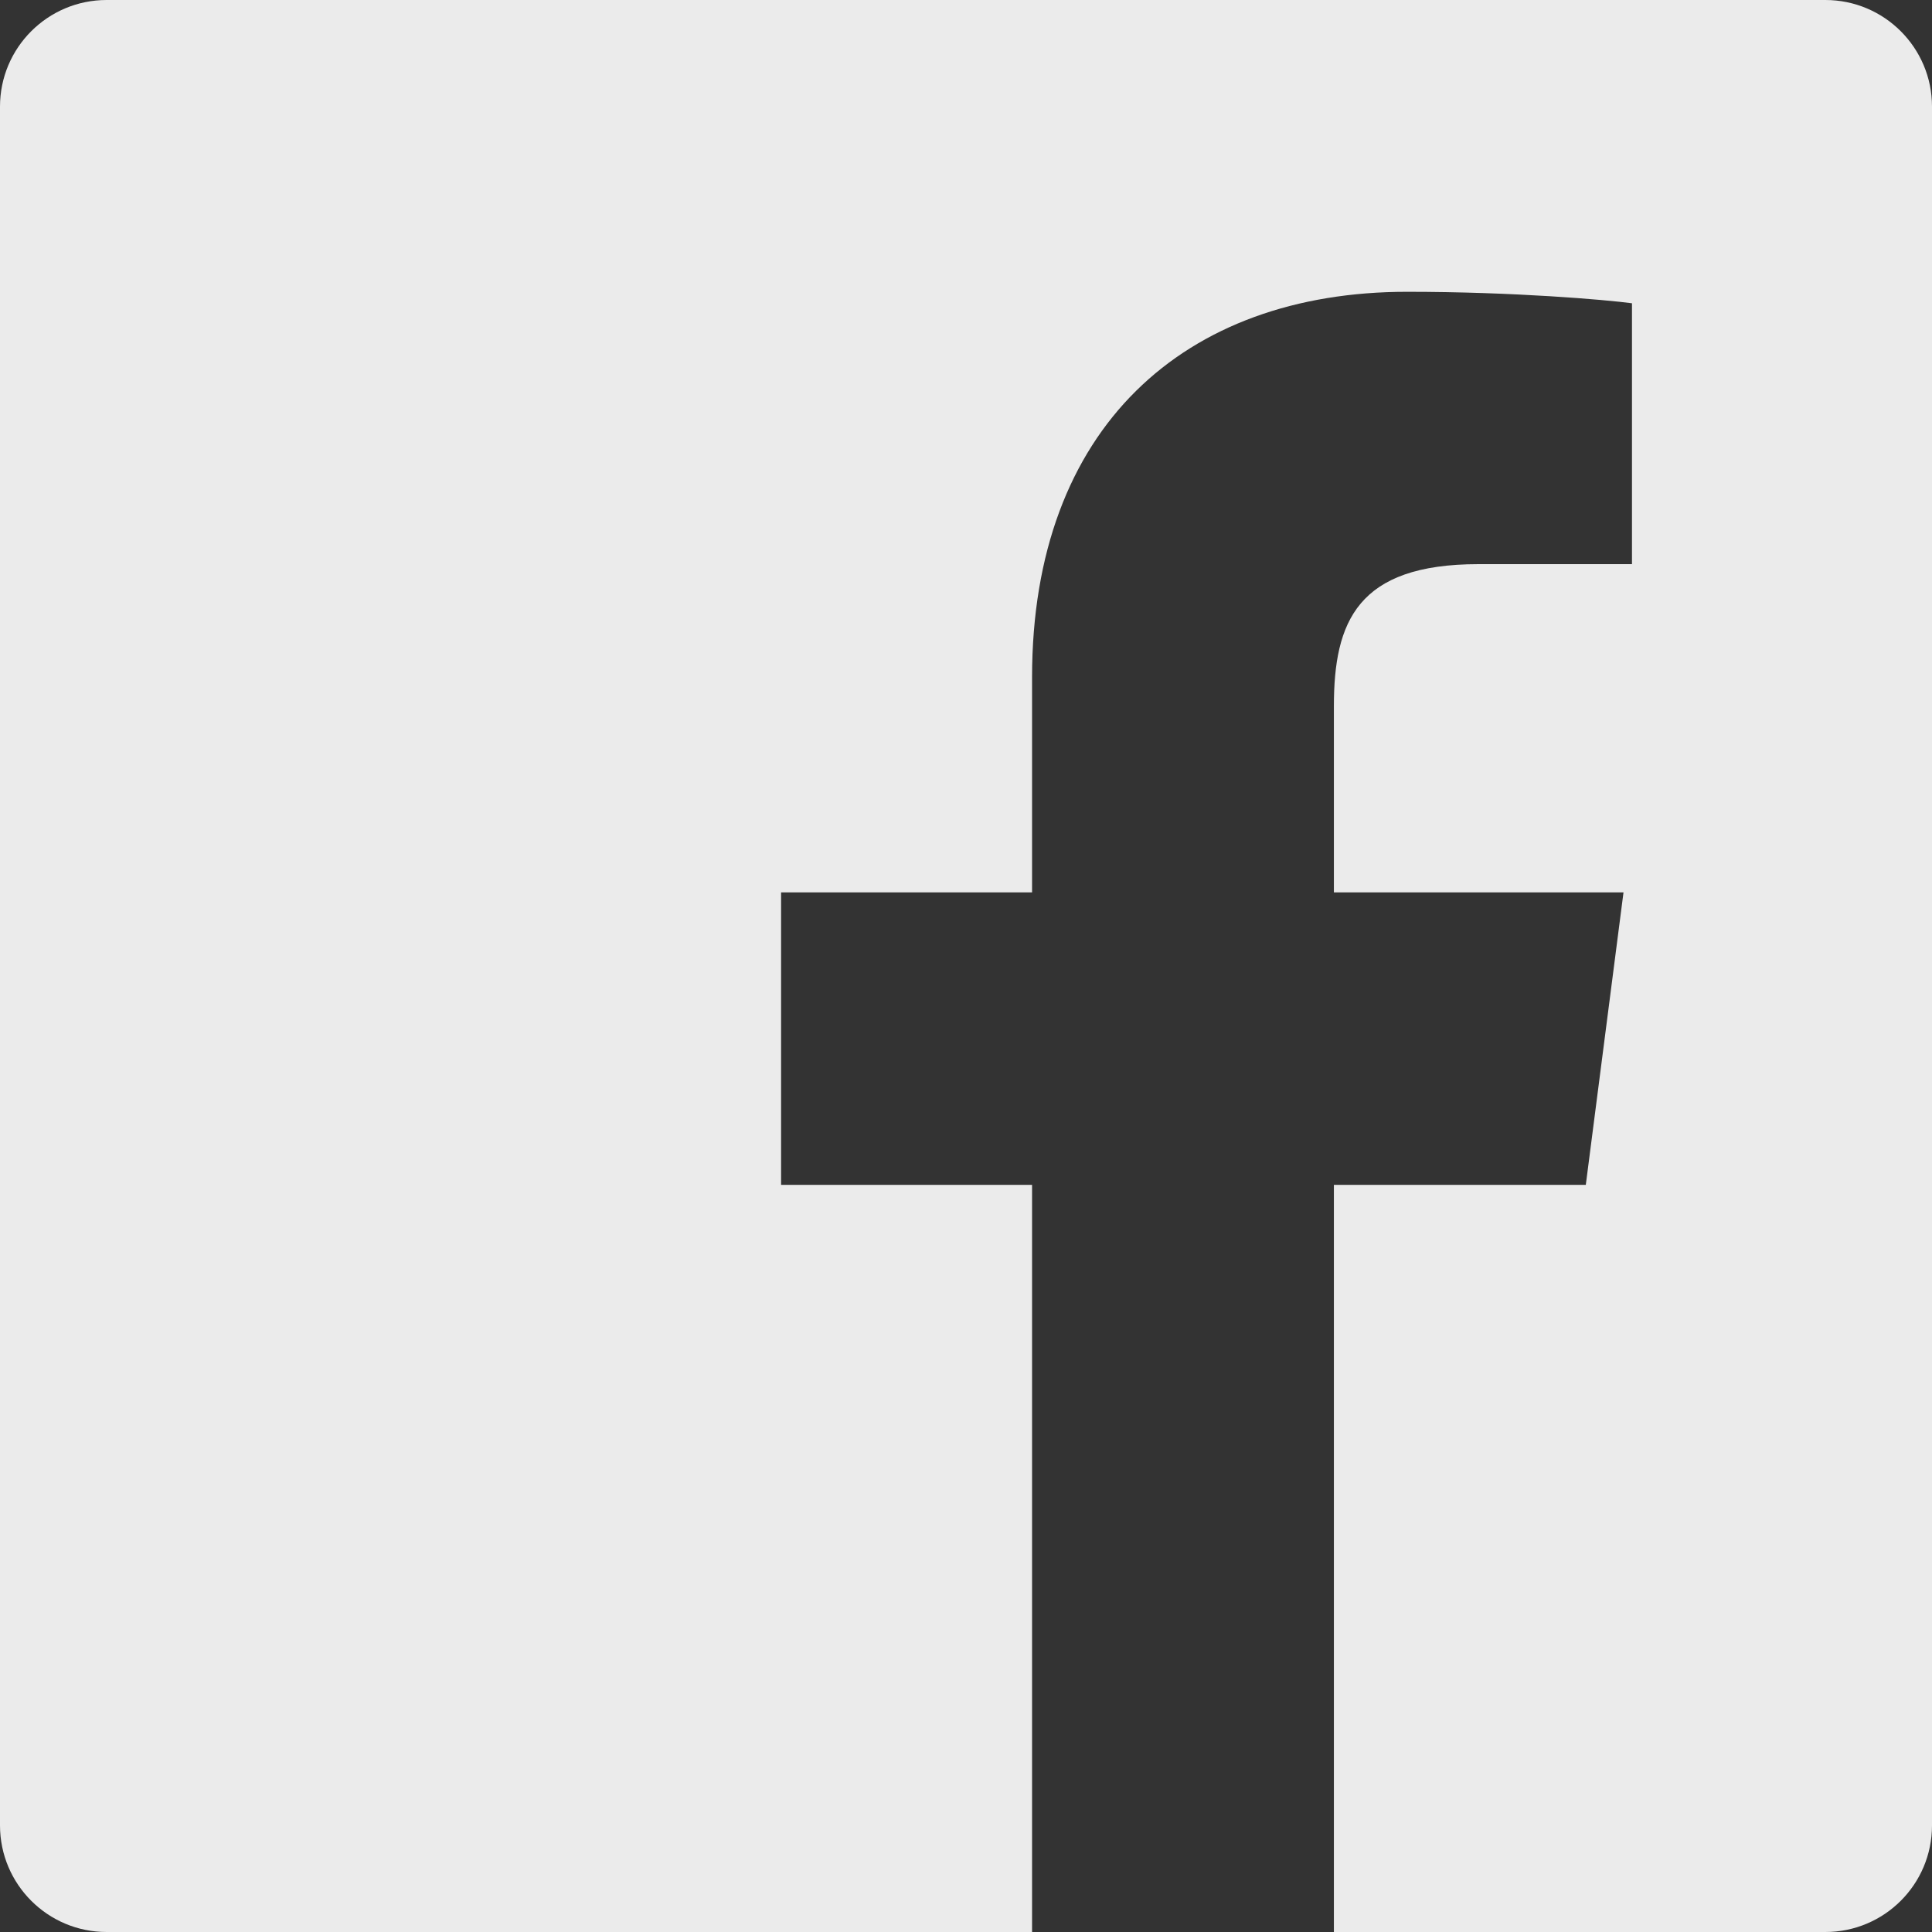 <svg width="31" height="31" viewBox="0 0 31 31" fill="none" xmlns="http://www.w3.org/2000/svg">
<rect x="0" y="0" width="31" height="31" fill="#333333" stroke="none"/>
<path opacity="0.9" d="M29.289 3.50658e-08H1.71C0.765 0.001 -0 0.766 3.50658e-08 1.711V29.29C0.001 30.235 0.766 31 1.711 31H16.56V19.012H12.533V14.319H16.56V10.866C16.56 6.861 19.004 4.682 22.577 4.682C24.288 4.682 25.758 4.809 26.186 4.866V9.052H23.723C21.78 9.052 21.403 9.975 21.403 11.331V14.319H26.05L25.445 19.012H21.403V31H29.289C30.234 31 31 30.235 31 29.29C31 29.289 31 29.289 31 29.289V1.71C31 0.765 30.233 -0 29.289 3.50658e-08Z" fill="white"/>
</svg>
